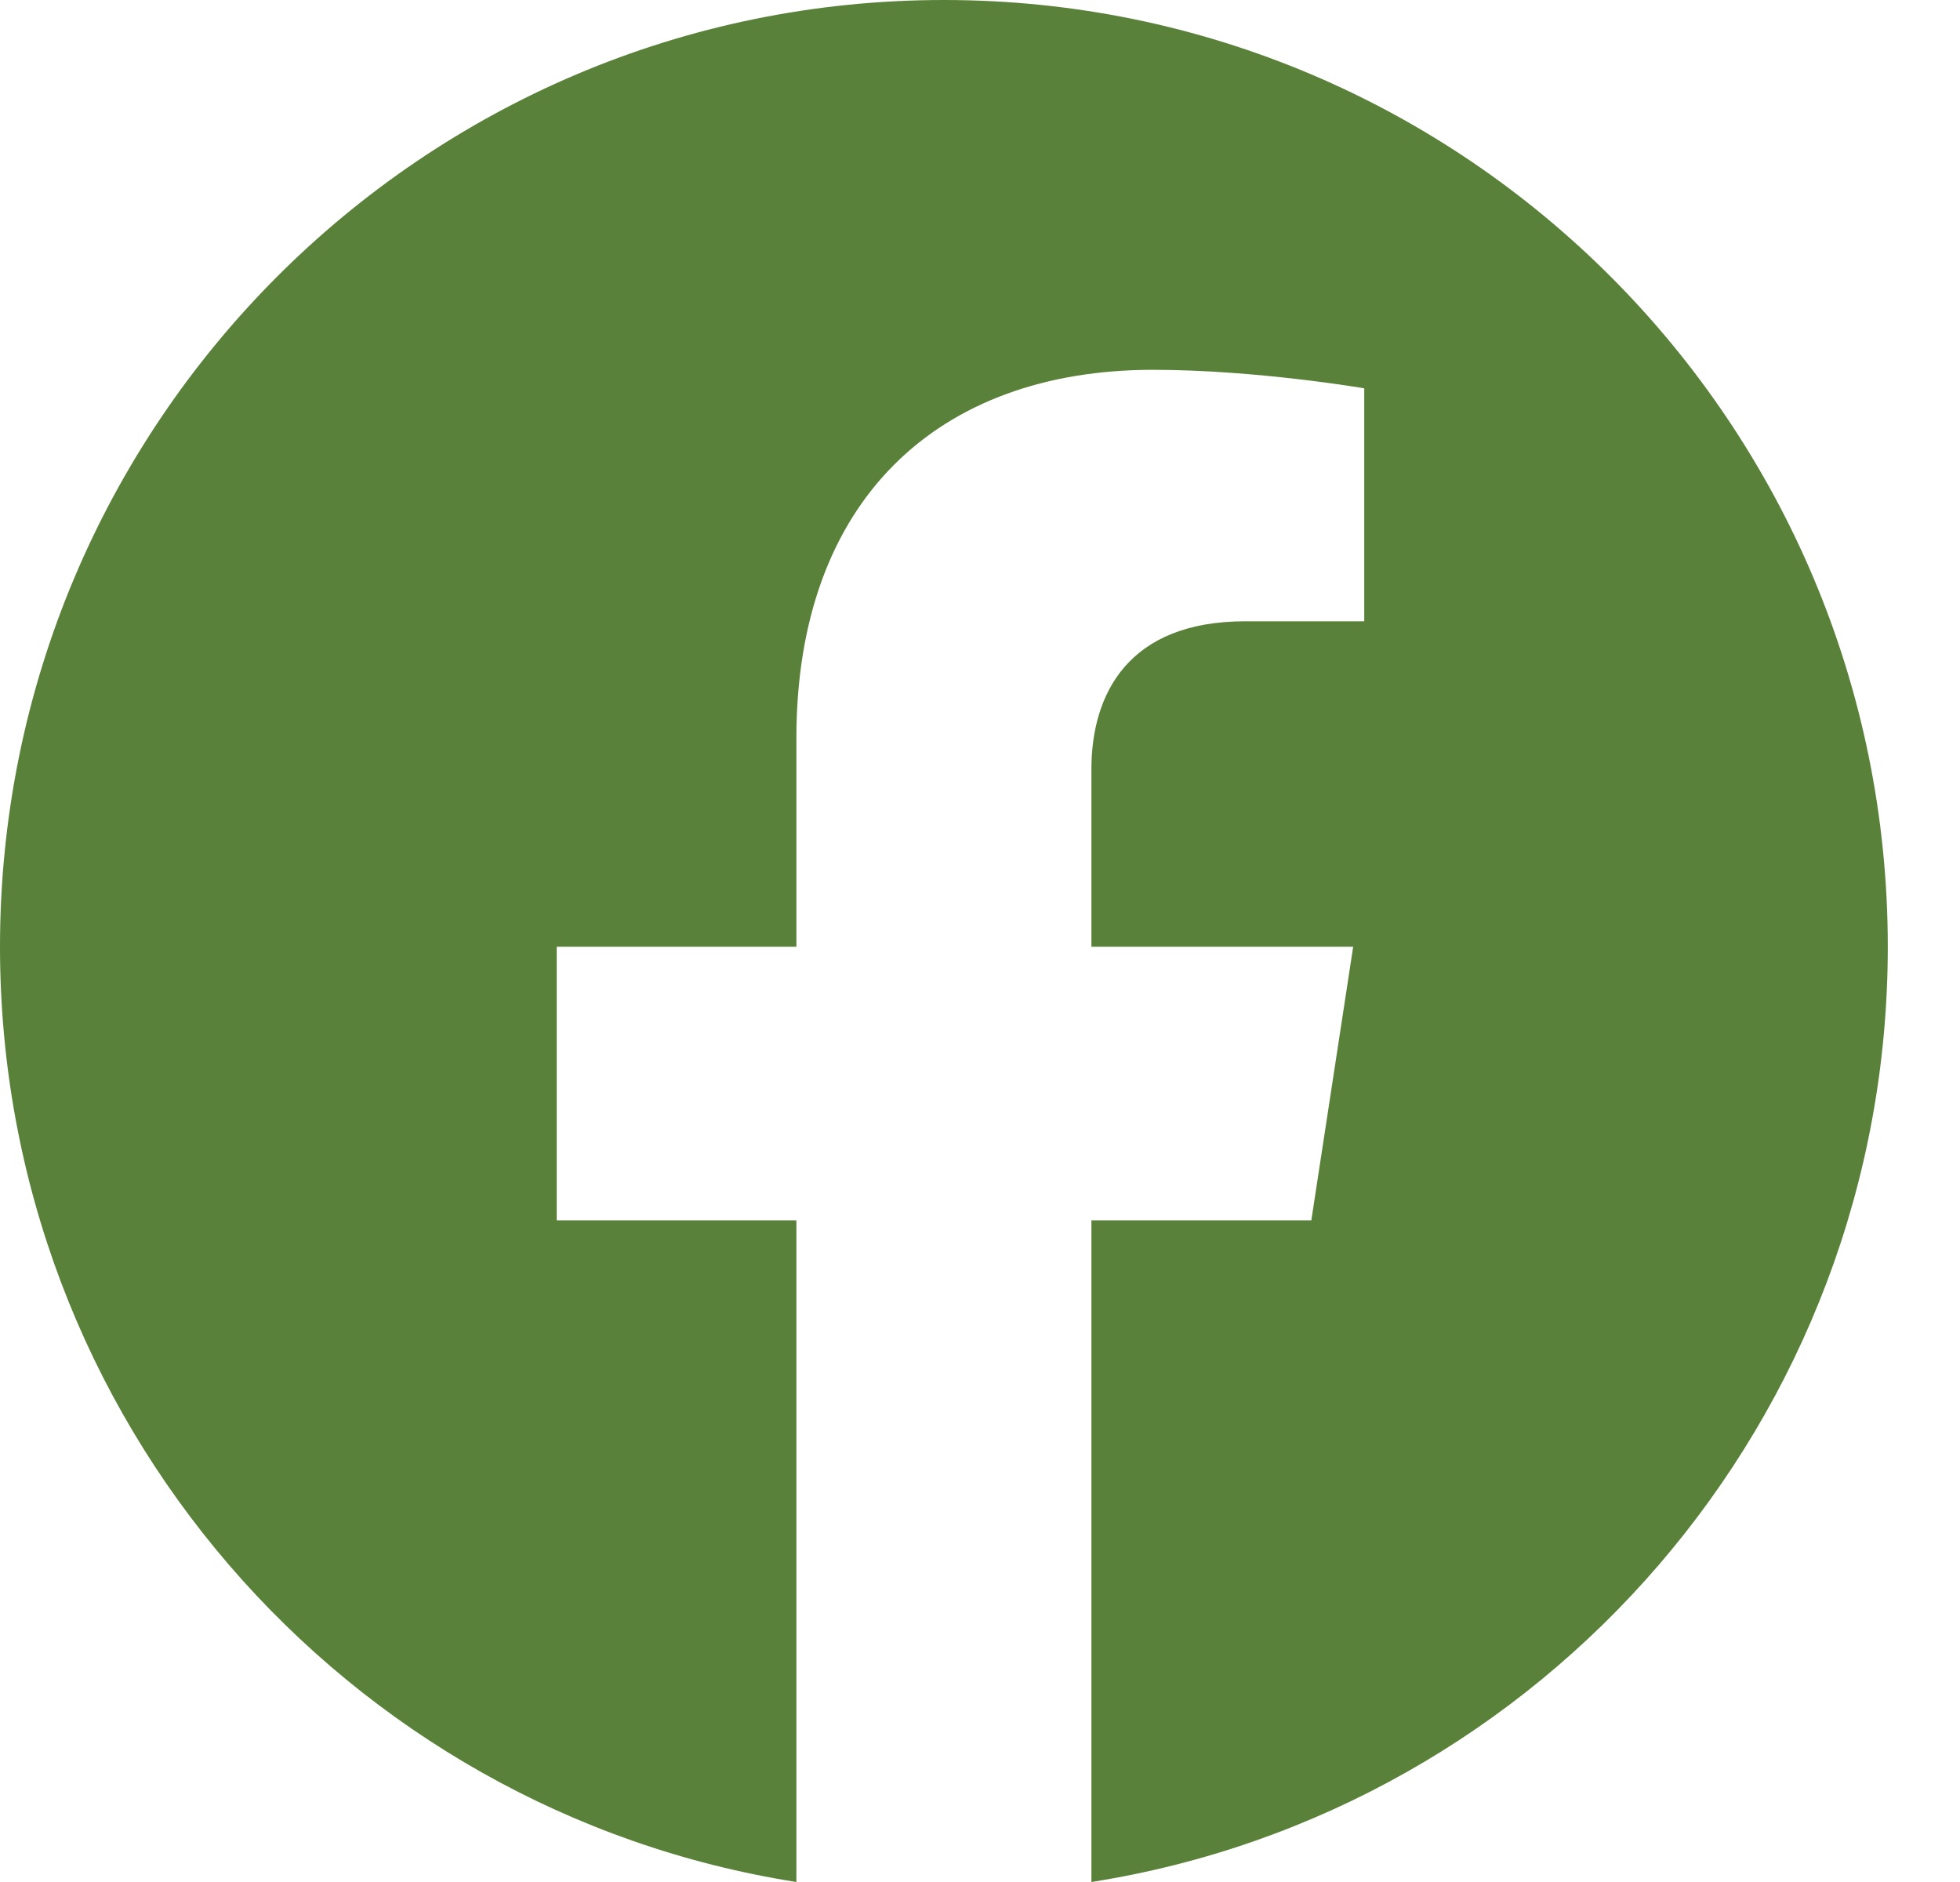 <?xml version="1.0" encoding="UTF-8"?>
<svg width="25px" height="24px" viewBox="0 0 25 24" version="1.1" xmlns="http://www.w3.org/2000/svg" xmlns:xlink="http://www.w3.org/1999/xlink">
    <title>Platform=Facebook, Color=Negative</title>
    <g id="Symbols" stroke="none" stroke-width="1" fill="none" fill-rule="evenodd">
        <g id="nav-bar" transform="translate(-1405, -23)" fill="#5A8139" fill-rule="nonzero">
            <g id="Group-2" transform="translate(817, 15)">
                <g id="Platform=Facebook,-Color=Negative" transform="translate(588, 8)">
                    <path d="M24.079,12.073 C24.079,5.405 18.689,0 12.039,0 C5.39,0 0,5.405 0,12.073 C0,18.099 4.403,23.094 10.158,24 L10.158,15.563 L7.101,15.563 L7.101,12.073 L10.158,12.073 L10.158,9.413 C10.158,6.388 11.956,4.716 14.706,4.716 C16.023,4.716 17.401,4.952 17.401,4.952 L17.401,7.923 L15.883,7.923 C14.387,7.923 13.921,8.854 13.921,9.81 L13.921,12.073 L17.26,12.073 L16.726,15.563 L13.921,15.563 L13.921,24 C19.676,23.094 24.079,18.099 24.079,12.073 Z" id="Path"></path>
                </g>
            </g>
        </g>
    </g>
</svg>